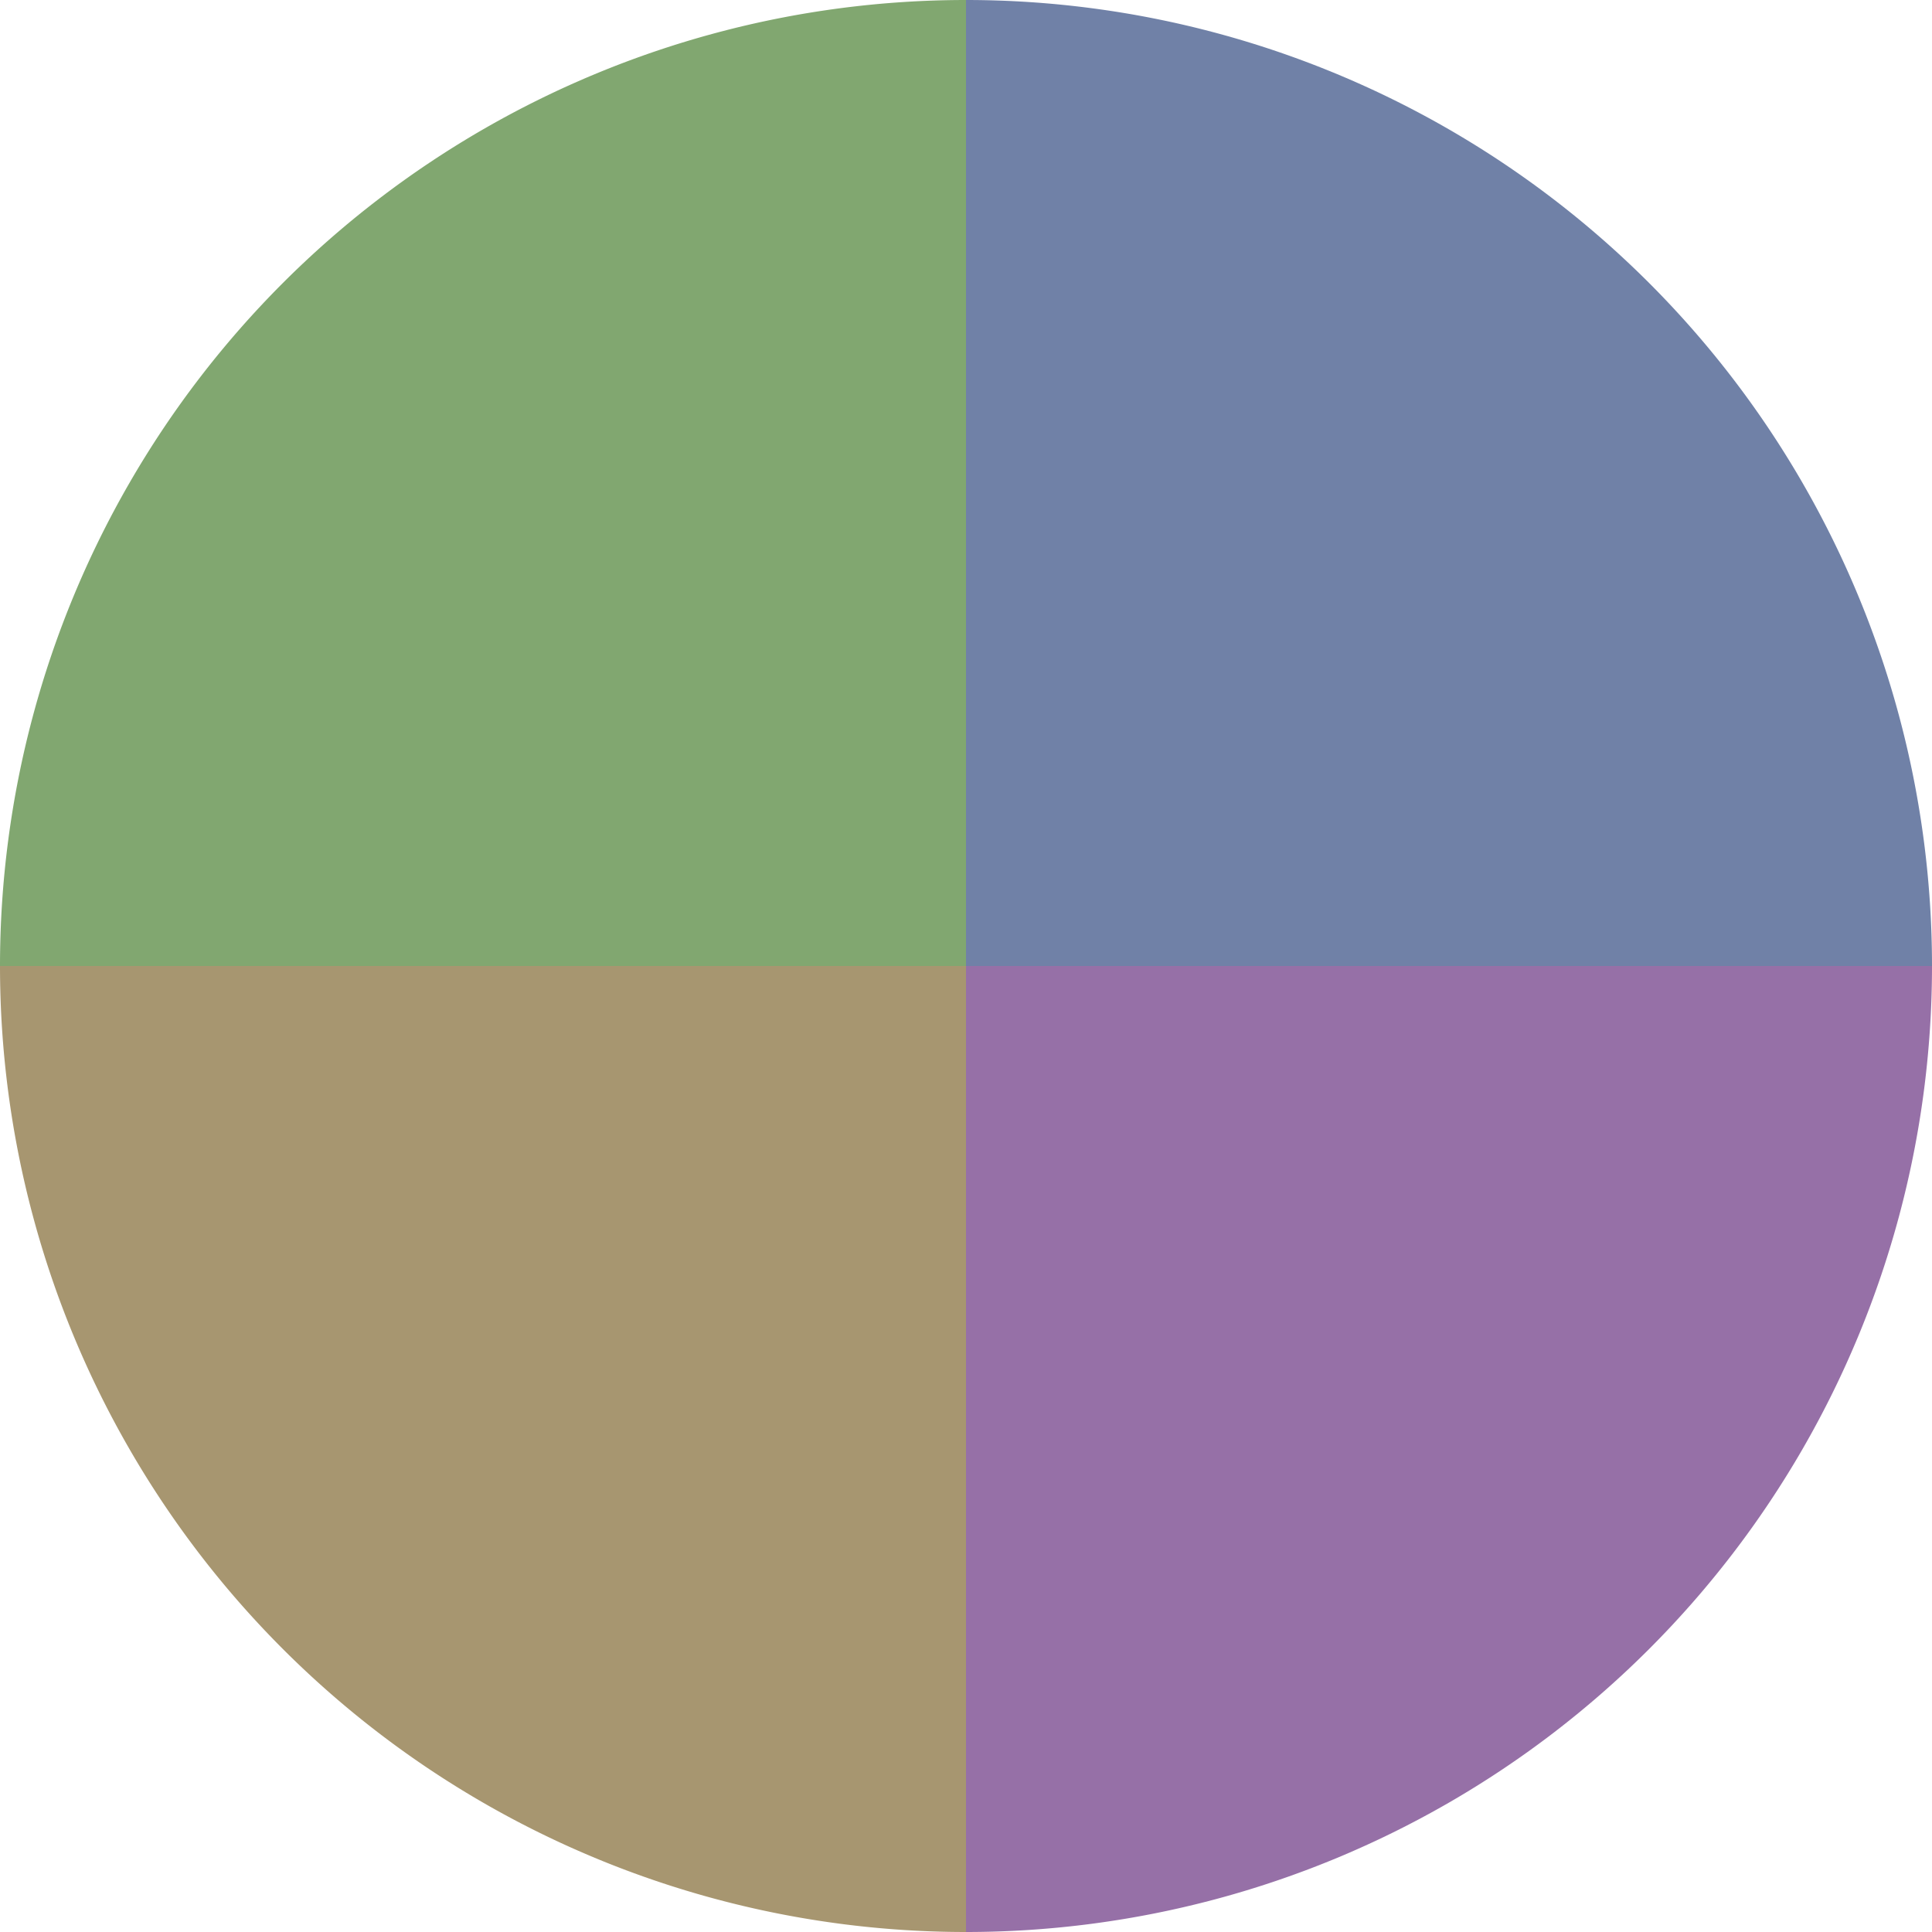 <?xml version="1.0" standalone="no"?>
<svg width="500" height="500" viewBox="-1 -1 2 2" xmlns="http://www.w3.org/2000/svg">
        <path d="M 0 -1 
             A 1,1 0 0,1 1 0             L 0,0
             z" fill="#7081a7" />
            <path d="M 1 0 
             A 1,1 0 0,1 0 1             L 0,0
             z" fill="#9670a7" />
            <path d="M 0 1 
             A 1,1 0 0,1 -1 0             L 0,0
             z" fill="#a79670" />
            <path d="M -1 0 
             A 1,1 0 0,1 -0 -1             L 0,0
             z" fill="#81a770" />
    </svg>

